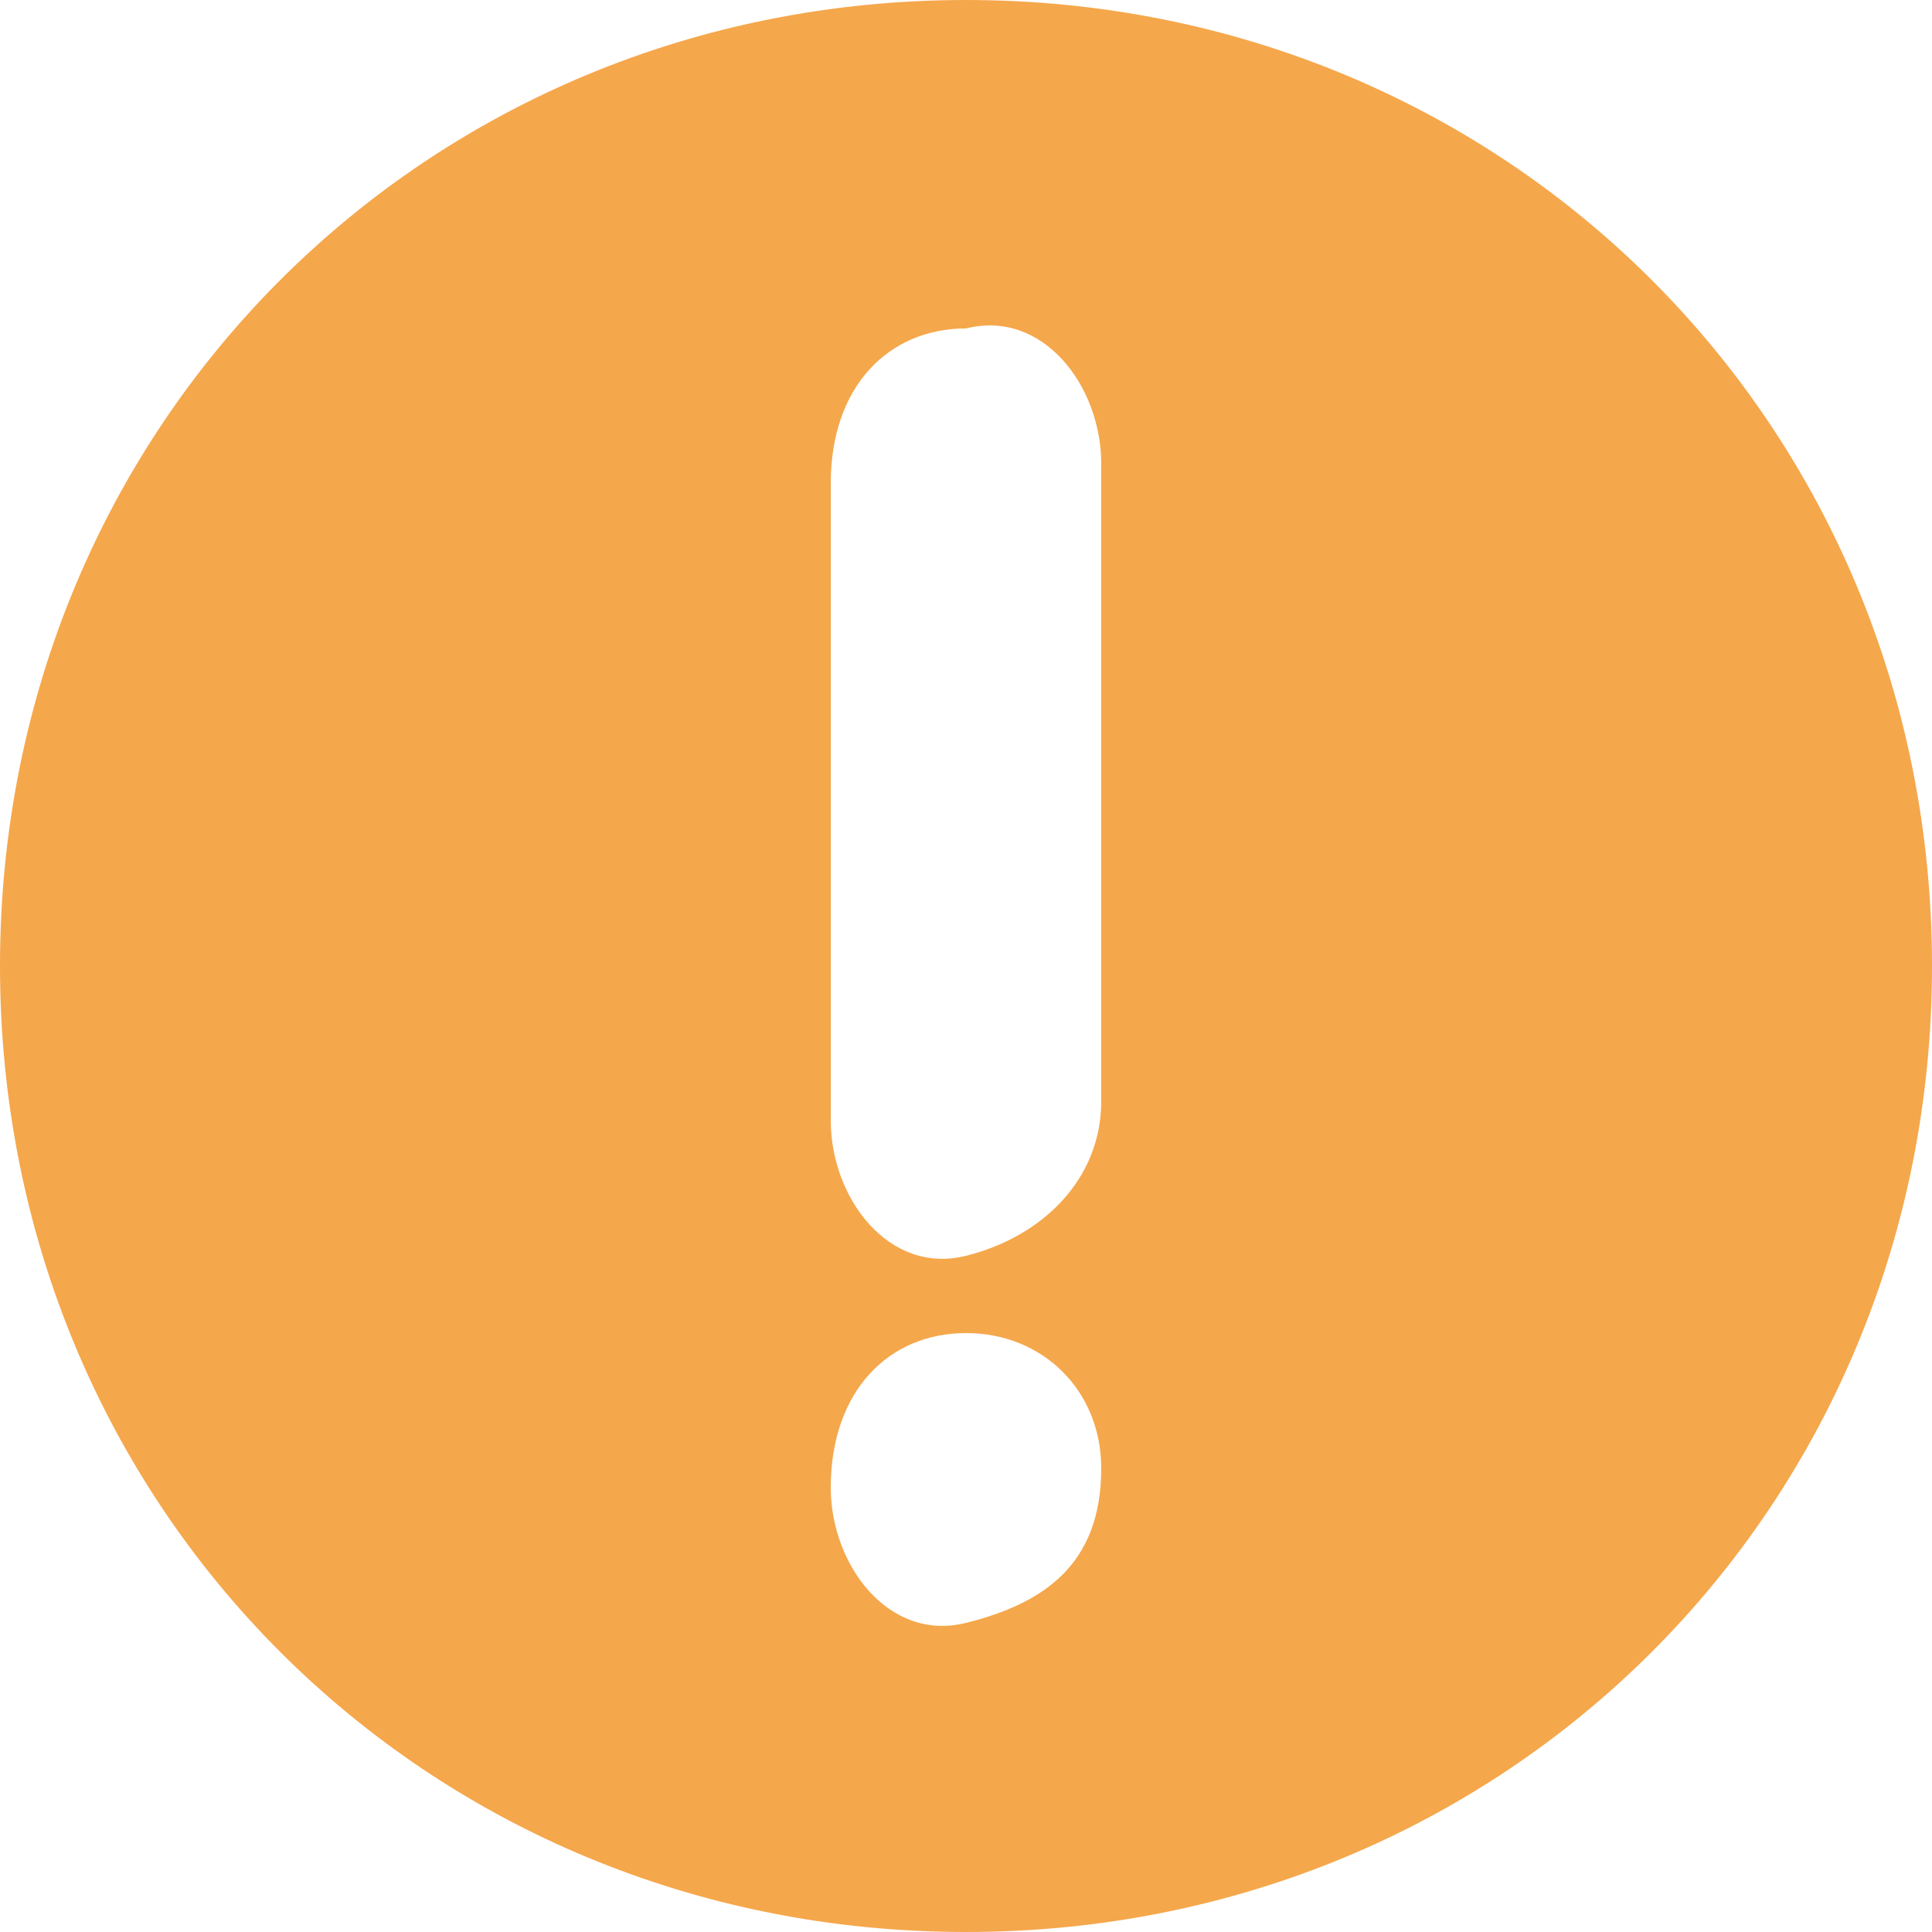 <svg width="18" height="18" viewBox="0 0 18 18" fill="none" xmlns="http://www.w3.org/2000/svg">
<path fill-rule="evenodd" clip-rule="evenodd" d="M9 0C14.04 0 18 3.96 18 9C18 14.04 14.04 18 9 18C3.96 18 0 14.04 0 9C0 3.96 3.96 0 9 0ZM10.26 10.26V4.32C10.26 3.6 9.72 2.88 9 3.06C8.28 3.06 7.74 3.6 7.74 4.5V10.44C7.74 11.16 8.28 11.88 9 11.7C9.72 11.52 10.26 10.98 10.26 10.26ZM9 12.42C8.28 12.42 7.74 12.96 7.74 13.86C7.74 14.58 8.28 15.3 9 15.12C9.72 14.94 10.26 14.58 10.26 13.68C10.26 12.96 9.72 12.42 9 12.42Z" fill="#F5A74B"/>
</svg>
